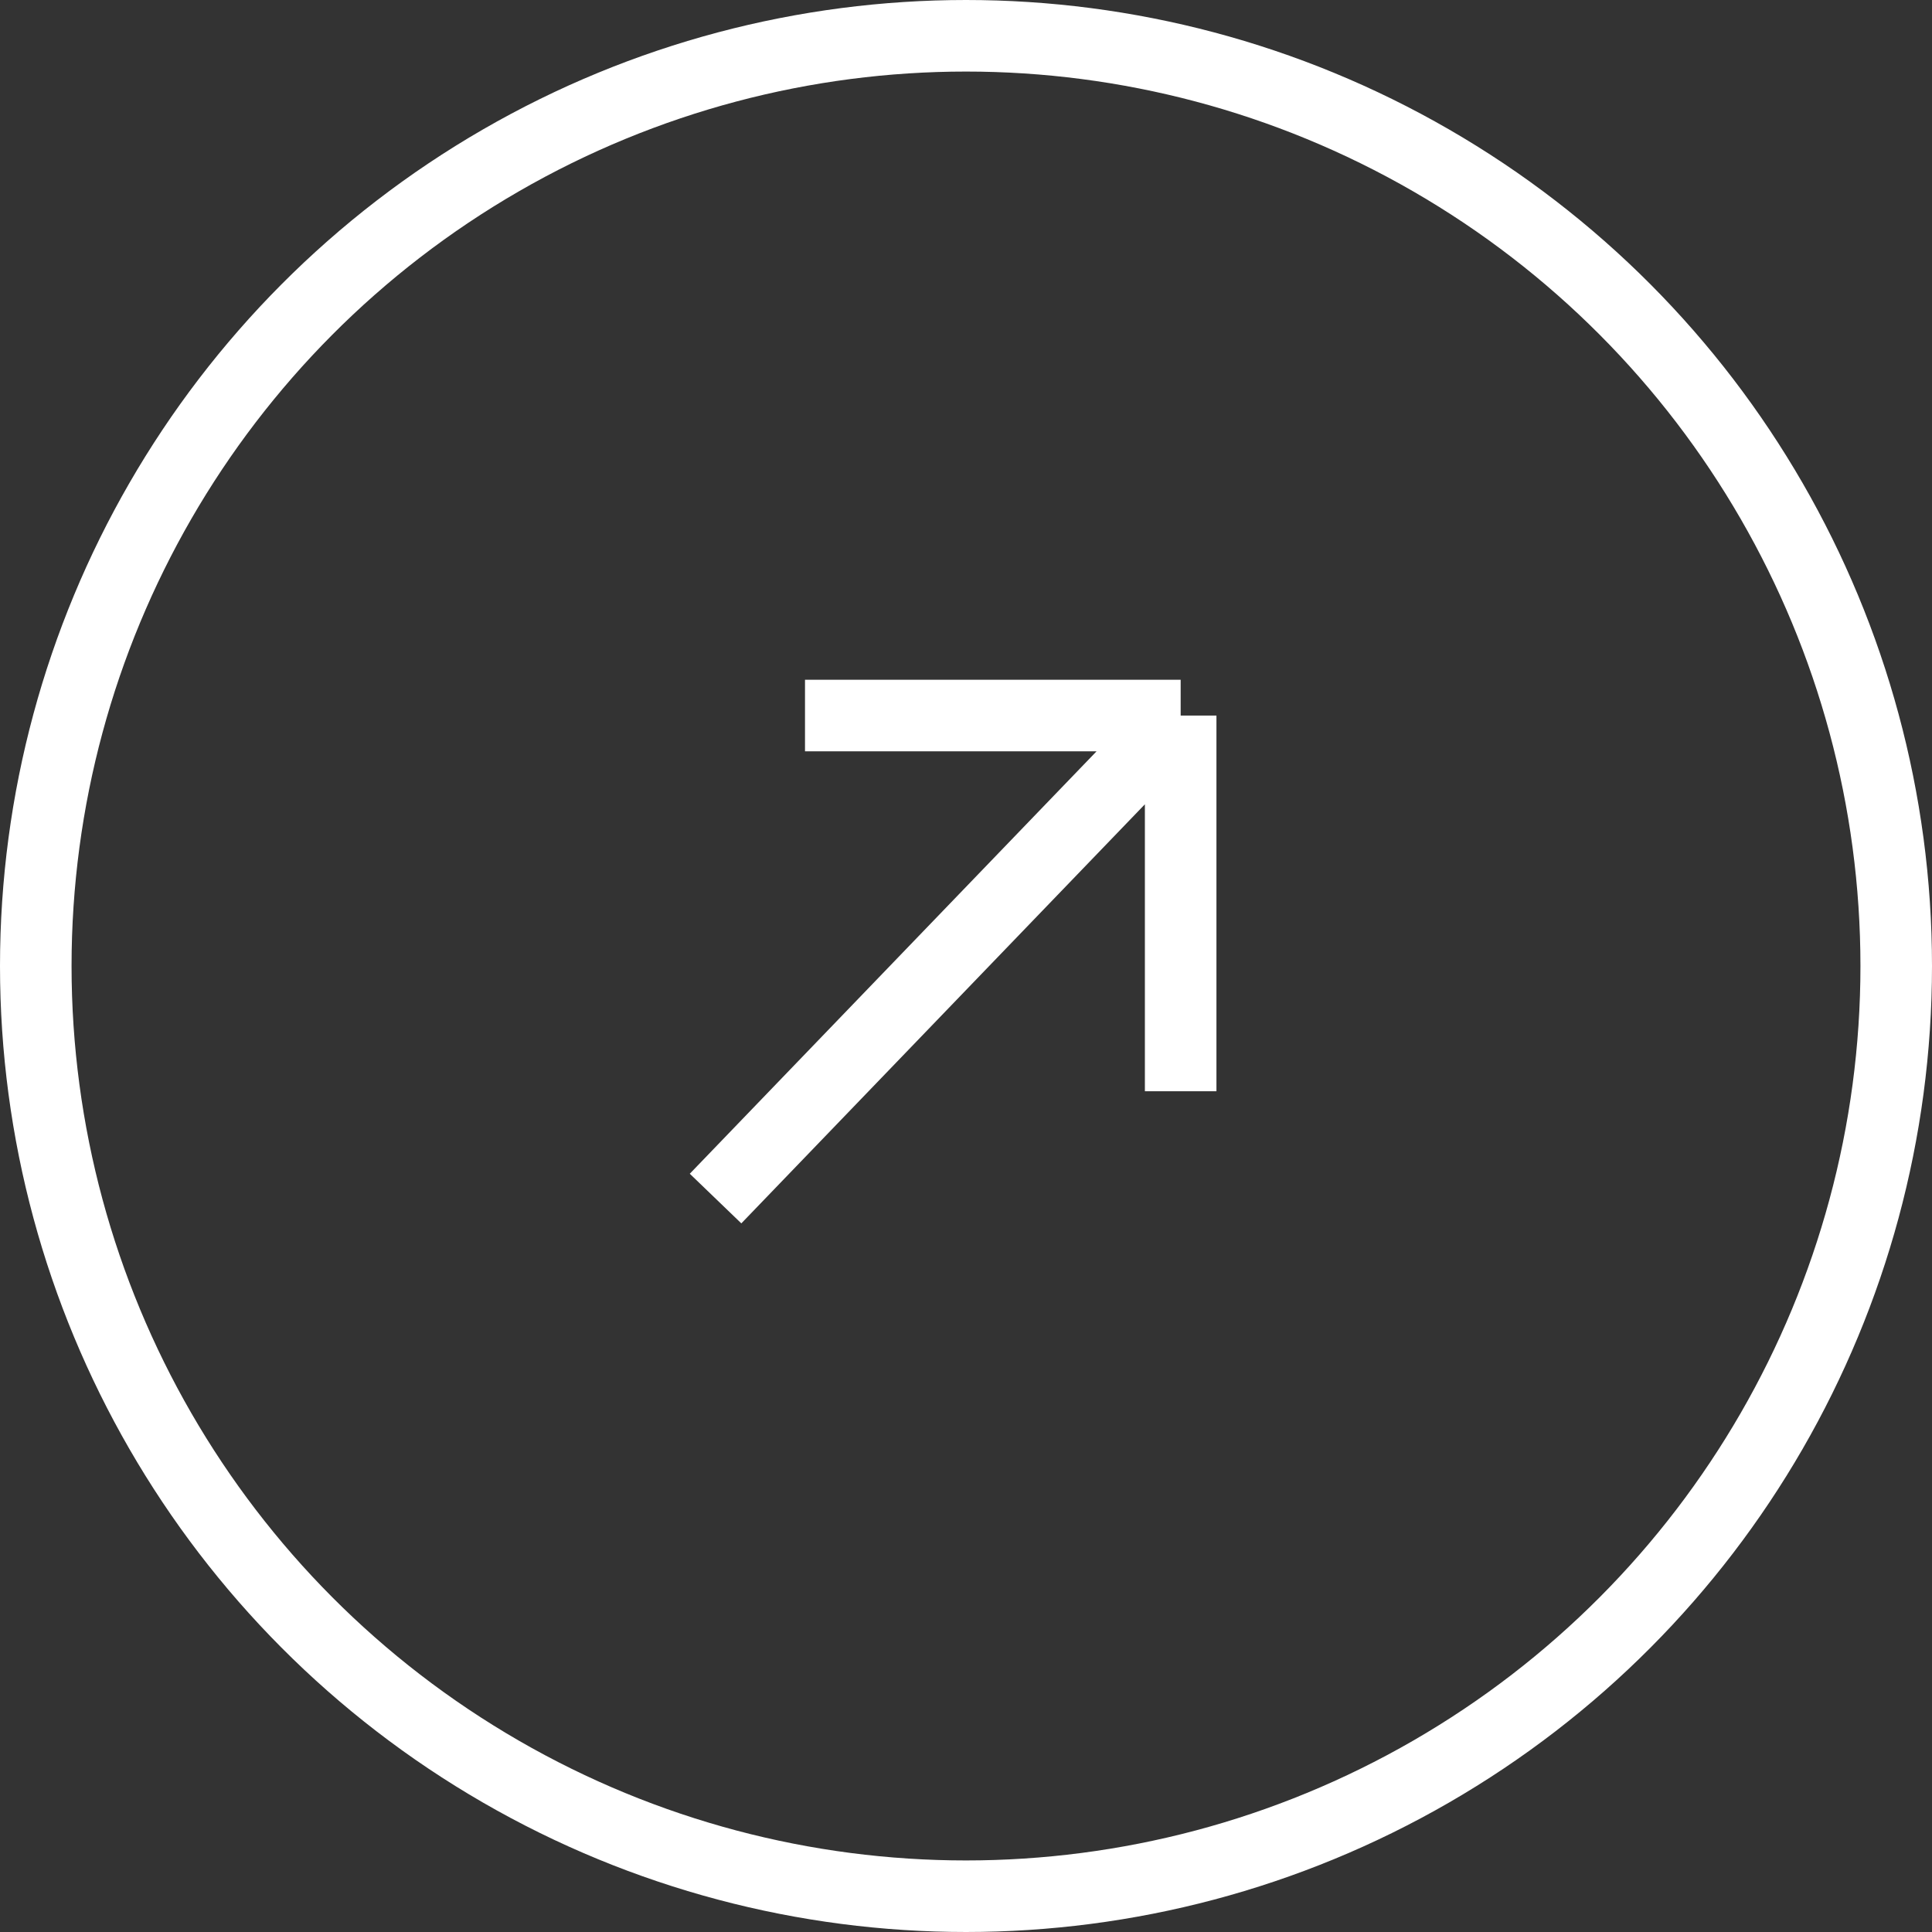 <svg width="54" height="54" viewBox="0 0 54 54" fill="none" xmlns="http://www.w3.org/2000/svg">
<rect x="0" y="0" width="54" height="54" fill="#333333" stroke="none"/>
<circle cx="27" cy="27" r="26" stroke="white" stroke-width="2"/>
<path d="M22.5 20H33M33 20V30.5M33 20L20 33.5" stroke="white" stroke-width="2"/>
</svg>
